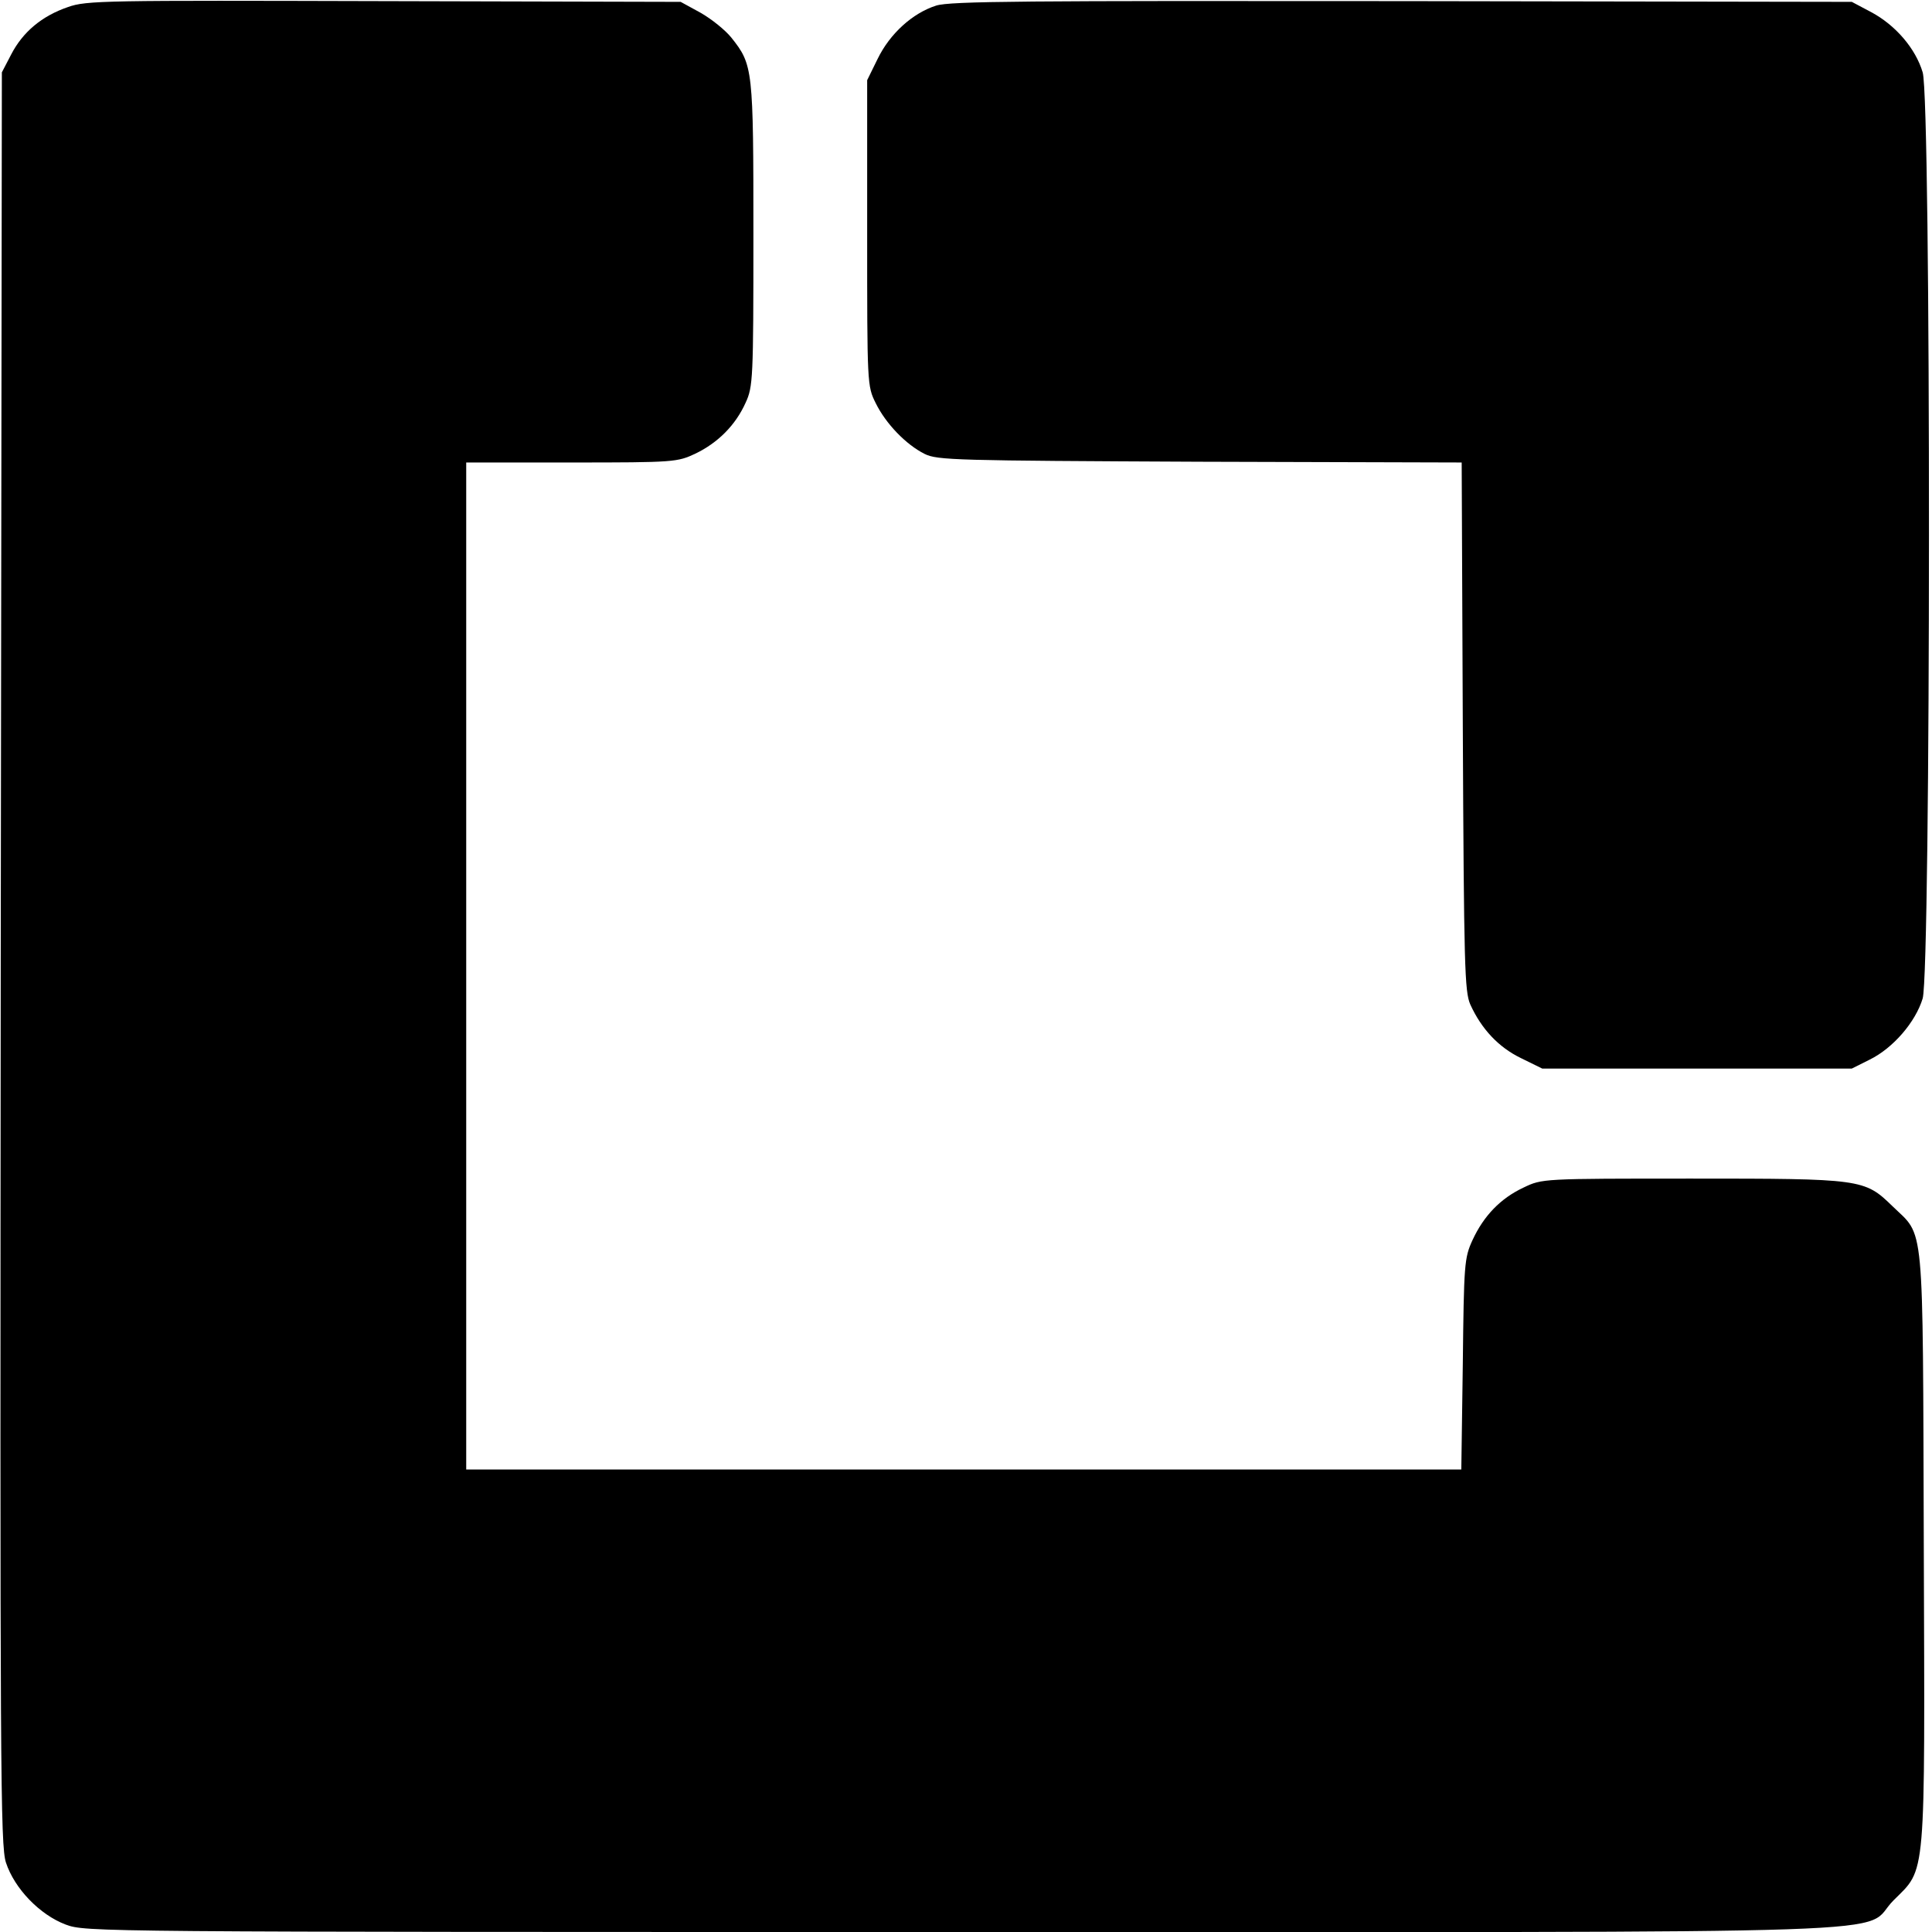 <?xml version="1.0" standalone="no"?>
<!DOCTYPE svg PUBLIC "-//W3C//DTD SVG 20010904//EN"
 "http://www.w3.org/TR/2001/REC-SVG-20010904/DTD/svg10.dtd">
<svg version="1.0" xmlns="http://www.w3.org/2000/svg"
 width="518pt" height="518pt" viewBox="0 0 518 518"
 preserveAspectRatio="xMidYMid meet">
<g transform="translate(0,518) scale(0.1,-0.1)"
fill="#000000" stroke="none">
<path d="M182 5161 c-70 -24 -121 -67 -152 -127 l-25 -48 -3 -2375 c-2 -2188
-1 -2379 14 -2425 23 -70 91 -140 160 -166 54 -20 67 -20 2403 -20 2661 0
2404 -9 2498 85 88 88 84 42 81 951 -3 892 3 825 -85 911 -74 72 -83 73 -537
73 -401 0 -401 0 -451 -24 -62 -29 -107 -76 -137 -141 -22 -48 -23 -64 -26
-333 l-4 -282 -1334 0 -1334 0 0 1350 0 1350 283 0 c276 0 283 1 332 24 60 29
107 76 134 136 20 43 21 64 21 451 0 445 -1 455 -59 528 -16 20 -53 50 -83 67
l-53 29 -795 2 c-750 2 -798 2 -848 -16z"/>
<path d="M2510 5165 c-63 -20 -124 -75 -157 -143 l-28 -57 0 -410 c0 -406 0
-410 23 -456 27 -55 81 -111 131 -136 34 -17 83 -18 738 -21 l702 -2 3 -708
c3 -646 5 -710 20 -745 30 -66 76 -115 136 -144 l57 -28 415 0 415 0 48 24
c63 31 123 101 142 164 22 76 23 2408 0 2483 -19 64 -73 127 -139 162 l-51 27
-1205 2 c-1011 1 -1212 0 -1250 -12z"/>
</g>
</svg>
